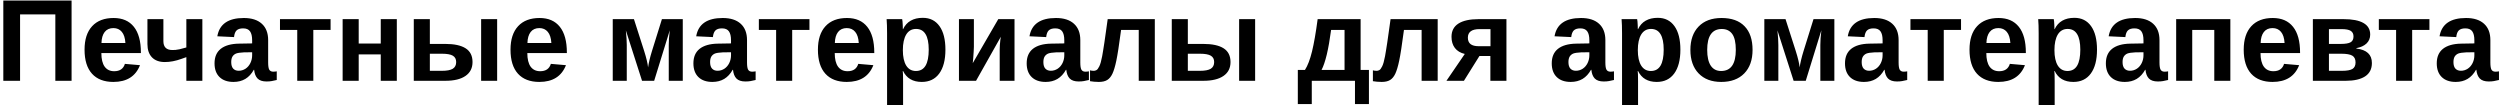 <?xml version="1.0" encoding="UTF-8"?> <svg xmlns="http://www.w3.org/2000/svg" width="557" height="24" viewBox="0 0 557 24" fill="none"><path d="M4.472 3.21V18H0.739V0.112H15.948V18H12.33V3.21H4.472ZM22.583 11.817C22.583 13.155 22.828 14.166 23.319 14.852C23.818 15.529 24.525 15.867 25.439 15.867C26.066 15.867 26.578 15.732 26.975 15.461C27.381 15.182 27.665 14.771 27.826 14.229L31.19 14.521C30.217 17.01 28.241 18.254 25.261 18.254C23.196 18.254 21.609 17.645 20.501 16.426C19.392 15.199 18.838 13.413 18.838 11.068C18.838 8.8 19.4 7.057 20.526 5.838C21.652 4.619 23.247 4.01 25.312 4.01C27.284 4.01 28.791 4.666 29.832 5.978C30.873 7.281 31.393 9.194 31.393 11.716V11.817H22.583ZM27.94 9.583C27.872 8.474 27.606 7.645 27.14 7.095C26.675 6.536 26.049 6.257 25.261 6.257C24.424 6.257 23.776 6.549 23.319 7.133C22.87 7.717 22.634 8.534 22.608 9.583H27.94ZM45.086 4.264V18H41.519V12.731L40.44 13.112C39.136 13.586 37.901 13.823 36.733 13.823C35.497 13.823 34.541 13.476 33.864 12.782C33.187 12.08 32.848 11.094 32.848 9.824V4.264H36.403V9.164C36.403 10.484 37.071 11.145 38.409 11.145C38.663 11.145 38.9 11.136 39.12 11.119C39.348 11.102 39.64 11.056 39.995 10.979C40.359 10.895 40.867 10.759 41.519 10.573V4.264H45.086ZM52.026 18.254C50.697 18.254 49.66 17.894 48.915 17.175C48.17 16.447 47.798 15.427 47.798 14.115C47.798 12.693 48.259 11.614 49.182 10.878C50.113 10.142 51.458 9.757 53.219 9.723L56.177 9.672V8.974C56.177 8.076 56.02 7.412 55.707 6.98C55.394 6.54 54.882 6.32 54.171 6.32C53.511 6.32 53.024 6.473 52.711 6.777C52.406 7.074 52.216 7.569 52.14 8.263L48.42 8.085C48.886 5.368 50.853 4.01 54.323 4.01C56.058 4.01 57.396 4.437 58.335 5.292C59.275 6.147 59.744 7.361 59.744 8.936V13.938C59.744 14.708 59.829 15.241 59.998 15.537C60.176 15.825 60.468 15.969 60.874 15.969C61.145 15.969 61.407 15.943 61.661 15.893V17.822C61.221 17.932 60.844 18.013 60.531 18.064C60.218 18.123 59.833 18.152 59.376 18.152C58.479 18.152 57.815 17.932 57.383 17.492C56.96 17.052 56.706 16.405 56.621 15.55H56.545C56.046 16.447 55.419 17.124 54.666 17.581C53.913 18.03 53.033 18.254 52.026 18.254ZM56.177 11.64L54.349 11.665C53.511 11.707 52.923 11.796 52.584 11.932C52.237 12.084 51.97 12.312 51.784 12.617C51.606 12.922 51.518 13.328 51.518 13.836C51.518 14.488 51.666 14.974 51.962 15.296C52.267 15.609 52.669 15.766 53.168 15.766C53.727 15.766 54.239 15.613 54.704 15.309C55.161 15.004 55.521 14.585 55.783 14.052C56.046 13.51 56.177 12.939 56.177 12.338V11.64ZM69.806 6.676V18H66.226V6.676H62.38V4.264H73.653V6.676H69.806ZM79.919 12.122V18H76.339V4.264H79.919V9.697H84.832V4.264H88.412V18H84.832V12.122H79.919ZM99.224 9.786C101.213 9.786 102.719 10.112 103.743 10.764C104.767 11.415 105.279 12.435 105.279 13.823C105.279 15.169 104.755 16.201 103.705 16.921C102.664 17.64 101.175 18 99.237 18H92.191V4.264H95.771V9.786H99.224ZM110.764 4.264V18H107.196V4.264H110.764ZM95.771 15.778H98.462C99.562 15.778 100.366 15.626 100.874 15.321C101.382 15.008 101.636 14.509 101.636 13.823C101.636 13.18 101.39 12.71 100.9 12.414C100.409 12.118 99.6 11.97 98.475 11.97H95.771V15.778ZM117.487 11.817C117.487 13.155 117.733 14.166 118.223 14.852C118.723 15.529 119.43 15.867 120.344 15.867C120.97 15.867 121.482 15.732 121.88 15.461C122.286 15.182 122.569 14.771 122.73 14.229L126.095 14.521C125.121 17.01 123.145 18.254 120.166 18.254C118.101 18.254 116.514 17.645 115.405 16.426C114.296 15.199 113.742 13.413 113.742 11.068C113.742 8.8 114.305 7.057 115.43 5.838C116.556 4.619 118.152 4.01 120.217 4.01C122.189 4.01 123.695 4.666 124.736 5.978C125.777 7.281 126.298 9.194 126.298 11.716V11.817H117.487ZM122.845 9.583C122.777 8.474 122.51 7.645 122.045 7.095C121.579 6.536 120.953 6.257 120.166 6.257C119.328 6.257 118.68 6.549 118.223 7.133C117.775 7.717 117.538 8.534 117.513 9.583H122.845ZM139.643 10.027V18H136.52V4.264H141.242L143.528 11.386C143.773 12.164 143.968 12.858 144.112 13.468C144.255 14.069 144.349 14.585 144.391 15.017C144.459 14.517 144.564 13.967 144.708 13.366C144.852 12.757 145.034 12.097 145.254 11.386L147.476 4.264H152.122V18H148.999V10.027C148.999 9.587 149.016 9.096 149.05 8.555C149.092 8.005 149.152 7.399 149.228 6.739L145.749 18H143.045L139.44 6.765C139.507 7.416 139.558 8.017 139.592 8.567C139.626 9.109 139.643 9.596 139.643 10.027ZM158.719 18.254C157.39 18.254 156.353 17.894 155.608 17.175C154.863 16.447 154.491 15.427 154.491 14.115C154.491 12.693 154.952 11.614 155.875 10.878C156.806 10.142 158.152 9.757 159.912 9.723L162.87 9.672V8.974C162.87 8.076 162.713 7.412 162.4 6.98C162.087 6.54 161.575 6.32 160.864 6.32C160.204 6.32 159.717 6.473 159.404 6.777C159.1 7.074 158.909 7.569 158.833 8.263L155.113 8.085C155.579 5.368 157.546 4.01 161.016 4.01C162.752 4.01 164.089 4.437 165.028 5.292C165.968 6.147 166.437 7.361 166.437 8.936V13.938C166.437 14.708 166.522 15.241 166.691 15.537C166.869 15.825 167.161 15.969 167.567 15.969C167.838 15.969 168.1 15.943 168.354 15.893V17.822C167.914 17.932 167.538 18.013 167.225 18.064C166.911 18.123 166.526 18.152 166.069 18.152C165.172 18.152 164.508 17.932 164.076 17.492C163.653 17.052 163.399 16.405 163.314 15.55H163.238C162.739 16.447 162.113 17.124 161.359 17.581C160.606 18.03 159.726 18.254 158.719 18.254ZM162.87 11.64L161.042 11.665C160.204 11.707 159.616 11.796 159.277 11.932C158.93 12.084 158.664 12.312 158.477 12.617C158.3 12.922 158.211 13.328 158.211 13.836C158.211 14.488 158.359 14.974 158.655 15.296C158.96 15.609 159.362 15.766 159.861 15.766C160.42 15.766 160.932 15.613 161.397 15.309C161.854 15.004 162.214 14.585 162.476 14.052C162.739 13.51 162.87 12.939 162.87 12.338V11.64ZM176.5 6.676V18H172.92V6.676H169.073V4.264H180.346V6.676H176.5ZM185.978 11.817C185.978 13.155 186.223 14.166 186.714 14.852C187.213 15.529 187.92 15.867 188.834 15.867C189.461 15.867 189.973 15.732 190.37 15.461C190.777 15.182 191.06 14.771 191.221 14.229L194.585 14.521C193.612 17.01 191.636 18.254 188.657 18.254C186.591 18.254 185.004 17.645 183.896 16.426C182.787 15.199 182.233 13.413 182.233 11.068C182.233 8.8 182.796 7.057 183.921 5.838C185.047 4.619 186.642 4.01 188.707 4.01C190.679 4.01 192.186 4.666 193.227 5.978C194.268 7.281 194.788 9.194 194.788 11.716V11.817H185.978ZM191.335 9.583C191.268 8.474 191.001 7.645 190.535 7.095C190.07 6.536 189.444 6.257 188.657 6.257C187.819 6.257 187.171 6.549 186.714 7.133C186.266 7.717 186.029 8.534 186.003 9.583H191.335ZM210.64 11.068C210.64 13.362 210.178 15.135 209.256 16.388C208.342 17.632 207.047 18.254 205.371 18.254C203.382 18.254 201.994 17.441 201.207 15.816H201.131C201.182 16.07 201.207 16.84 201.207 18.127V23.395H197.64V7.425C197.64 6.773 197.631 6.185 197.614 5.66C197.597 5.135 197.572 4.67 197.538 4.264H201.004C201.038 4.365 201.063 4.539 201.08 4.784C201.105 5.021 201.122 5.292 201.131 5.597C201.148 5.901 201.156 6.202 201.156 6.498H201.207C201.605 5.652 202.172 5.021 202.908 4.606C203.644 4.183 204.542 3.972 205.6 3.972C207.199 3.972 208.439 4.59 209.319 5.825C210.199 7.052 210.64 8.8 210.64 11.068ZM206.92 11.068C206.92 9.528 206.683 8.373 206.209 7.603C205.743 6.832 205.037 6.447 204.089 6.447C203.141 6.447 202.413 6.862 201.905 7.691C201.406 8.521 201.156 9.68 201.156 11.17C201.156 12.651 201.406 13.798 201.905 14.61C202.413 15.414 203.132 15.816 204.063 15.816C205.02 15.816 205.735 15.423 206.209 14.636C206.683 13.84 206.92 12.651 206.92 11.068ZM222.987 8.187L217.464 18H213.656V4.264H216.982V10.434C216.982 10.688 216.965 11.064 216.931 11.563C216.906 12.054 216.872 12.541 216.83 13.023C216.796 13.506 216.762 13.857 216.728 14.077L222.416 4.264H226.034V18H222.733V11.018C222.733 10.73 222.746 10.396 222.771 10.015C222.805 9.634 222.839 9.274 222.873 8.936C222.915 8.589 222.953 8.339 222.987 8.187ZM232.973 18.254C231.644 18.254 230.607 17.894 229.863 17.175C229.118 16.447 228.745 15.427 228.745 14.115C228.745 12.693 229.207 11.614 230.129 10.878C231.06 10.142 232.406 9.757 234.166 9.723L237.124 9.672V8.974C237.124 8.076 236.968 7.412 236.655 6.98C236.341 6.54 235.829 6.32 235.118 6.32C234.458 6.32 233.972 6.473 233.659 6.777C233.354 7.074 233.163 7.569 233.087 8.263L229.368 8.085C229.833 5.368 231.801 4.01 235.271 4.01C237.006 4.01 238.343 4.437 239.283 5.292C240.222 6.147 240.692 7.361 240.692 8.936V13.938C240.692 14.708 240.776 15.241 240.946 15.537C241.123 15.825 241.415 15.969 241.822 15.969C242.092 15.969 242.355 15.943 242.609 15.893V17.822C242.169 17.932 241.792 18.013 241.479 18.064C241.166 18.123 240.781 18.152 240.324 18.152C239.426 18.152 238.762 17.932 238.33 17.492C237.907 17.052 237.653 16.405 237.569 15.55H237.493C236.993 16.447 236.367 17.124 235.614 17.581C234.86 18.03 233.98 18.254 232.973 18.254ZM237.124 11.64L235.296 11.665C234.458 11.707 233.87 11.796 233.532 11.932C233.185 12.084 232.918 12.312 232.732 12.617C232.554 12.922 232.465 13.328 232.465 13.836C232.465 14.488 232.613 14.974 232.91 15.296C233.214 15.609 233.616 15.766 234.116 15.766C234.674 15.766 235.186 15.613 235.652 15.309C236.109 15.004 236.468 14.585 236.731 14.052C236.993 13.51 237.124 12.939 237.124 12.338V11.64ZM247.847 16.426C247.542 17.069 247.157 17.535 246.691 17.822C246.226 18.11 245.6 18.254 244.813 18.254C244.508 18.254 244.152 18.237 243.746 18.203C243.348 18.169 243.052 18.131 242.857 18.089V15.664C243.078 15.74 243.365 15.778 243.721 15.778C243.882 15.778 244.068 15.727 244.279 15.626C244.491 15.516 244.707 15.232 244.927 14.775C245.155 14.318 245.367 13.569 245.562 12.528C245.629 12.19 245.701 11.767 245.777 11.259C245.862 10.751 245.955 10.159 246.057 9.481C246.158 8.796 246.268 8.021 246.387 7.158C246.514 6.286 246.649 5.322 246.793 4.264H257.292V18H253.712V6.676H249.776C249.556 8.335 249.357 9.74 249.18 10.891C249.002 12.033 248.845 12.922 248.71 13.557C248.448 14.801 248.16 15.757 247.847 16.426ZM268.103 9.786C270.092 9.786 271.599 10.112 272.623 10.764C273.647 11.415 274.159 12.435 274.159 13.823C274.159 15.169 273.634 16.201 272.585 16.921C271.544 17.64 270.054 18 268.116 18H261.07V4.264H264.65V9.786H268.103ZM279.643 4.264V18H276.076V4.264H279.643ZM264.65 15.778H267.342C268.442 15.778 269.246 15.626 269.754 15.321C270.261 15.008 270.515 14.509 270.515 13.823C270.515 13.18 270.27 12.71 269.779 12.414C269.288 12.118 268.48 11.97 267.354 11.97H264.65V15.778ZM292.265 18V23.18H289.154V15.588H290.741C291.351 14.64 291.875 13.269 292.316 11.475C292.756 9.672 293.175 7.268 293.572 4.264H303.145V15.588H304.998V23.18H301.888V18H292.265ZM294.436 15.588H299.565V6.676H296.568C296.281 8.842 295.959 10.671 295.604 12.16C295.248 13.641 294.859 14.784 294.436 15.588ZM310.871 16.426C310.566 17.069 310.181 17.535 309.716 17.822C309.25 18.11 308.624 18.254 307.837 18.254C307.532 18.254 307.177 18.237 306.77 18.203C306.373 18.169 306.076 18.131 305.882 18.089V15.664C306.102 15.74 306.389 15.778 306.745 15.778C306.906 15.778 307.092 15.727 307.303 15.626C307.515 15.516 307.731 15.232 307.951 14.775C308.179 14.318 308.391 13.569 308.586 12.528C308.653 12.19 308.725 11.767 308.802 11.259C308.886 10.751 308.979 10.159 309.081 9.481C309.182 8.796 309.292 8.021 309.411 7.158C309.538 6.286 309.673 5.322 309.817 4.264H320.316V18H316.736V6.676H312.801C312.581 8.335 312.382 9.74 312.204 10.891C312.026 12.033 311.87 12.922 311.734 13.557C311.472 14.801 311.184 15.757 310.871 16.426ZM329.617 12.477L326.164 18H322.266L326.354 12.021C325.389 11.792 324.653 11.348 324.145 10.688C323.646 10.027 323.396 9.198 323.396 8.199C323.396 6.896 323.908 5.914 324.932 5.254C325.965 4.594 327.471 4.264 329.452 4.264H335.634V18H332.054V12.477H329.617ZM329.439 10.294H332.08V6.485H329.642C328.77 6.485 328.119 6.646 327.687 6.968C327.255 7.281 327.04 7.759 327.04 8.402C327.04 9.029 327.238 9.503 327.636 9.824C328.042 10.137 328.643 10.294 329.439 10.294ZM349.957 18.254C348.628 18.254 347.591 17.894 346.847 17.175C346.102 16.447 345.729 15.427 345.729 14.115C345.729 12.693 346.191 11.614 347.113 10.878C348.044 10.142 349.39 9.757 351.15 9.723L354.108 9.672V8.974C354.108 8.076 353.952 7.412 353.639 6.98C353.325 6.54 352.813 6.32 352.102 6.32C351.442 6.32 350.956 6.473 350.642 6.777C350.338 7.074 350.147 7.569 350.071 8.263L346.351 8.085C346.817 5.368 348.785 4.01 352.255 4.01C353.99 4.01 355.327 4.437 356.266 5.292C357.206 6.147 357.676 7.361 357.676 8.936V13.938C357.676 14.708 357.76 15.241 357.93 15.537C358.107 15.825 358.399 15.969 358.806 15.969C359.076 15.969 359.339 15.943 359.593 15.893V17.822C359.153 17.932 358.776 18.013 358.463 18.064C358.15 18.123 357.764 18.152 357.307 18.152C356.41 18.152 355.746 17.932 355.314 17.492C354.891 17.052 354.637 16.405 354.553 15.55H354.476C353.977 16.447 353.351 17.124 352.598 17.581C351.844 18.03 350.964 18.254 349.957 18.254ZM354.108 11.64L352.28 11.665C351.442 11.707 350.854 11.796 350.515 11.932C350.168 12.084 349.902 12.312 349.716 12.617C349.538 12.922 349.449 13.328 349.449 13.836C349.449 14.488 349.597 14.974 349.893 15.296C350.198 15.609 350.6 15.766 351.099 15.766C351.658 15.766 352.17 15.613 352.636 15.309C353.093 15.004 353.452 14.585 353.715 14.052C353.977 13.51 354.108 12.939 354.108 12.338V11.64ZM374.39 11.068C374.39 13.362 373.929 15.135 373.006 16.388C372.092 17.632 370.797 18.254 369.122 18.254C367.133 18.254 365.745 17.441 364.958 15.816H364.881C364.932 16.07 364.958 16.84 364.958 18.127V23.395H361.39V7.425C361.39 6.773 361.382 6.185 361.365 5.66C361.348 5.135 361.322 4.67 361.289 4.264H364.754C364.788 4.365 364.814 4.539 364.831 4.784C364.856 5.021 364.873 5.292 364.881 5.597C364.898 5.901 364.907 6.202 364.907 6.498H364.958C365.355 5.652 365.922 5.021 366.659 4.606C367.395 4.183 368.292 3.972 369.35 3.972C370.95 3.972 372.19 4.59 373.07 5.825C373.95 7.052 374.39 8.8 374.39 11.068ZM370.67 11.068C370.67 9.528 370.433 8.373 369.96 7.603C369.494 6.832 368.787 6.447 367.839 6.447C366.891 6.447 366.164 6.862 365.656 7.691C365.156 8.521 364.907 9.68 364.907 11.17C364.907 12.651 365.156 13.798 365.656 14.61C366.164 15.414 366.883 15.816 367.814 15.816C368.77 15.816 369.486 15.423 369.96 14.636C370.433 13.84 370.67 12.651 370.67 11.068ZM390.47 11.119C390.47 13.345 389.852 15.093 388.616 16.362C387.381 17.623 385.671 18.254 383.488 18.254C381.346 18.254 379.666 17.619 378.447 16.35C377.229 15.08 376.619 13.337 376.619 11.119C376.619 8.91 377.229 7.175 378.447 5.914C379.666 4.645 381.372 4.01 383.564 4.01C385.807 4.01 387.516 4.623 388.693 5.851C389.877 7.069 390.47 8.826 390.47 11.119ZM386.738 11.119C386.738 9.486 386.471 8.301 385.938 7.564C385.405 6.828 384.63 6.46 383.614 6.46C382.531 6.46 381.719 6.849 381.177 7.628C380.635 8.398 380.364 9.562 380.364 11.119C380.364 12.651 380.627 13.819 381.152 14.623C381.685 15.419 382.451 15.816 383.449 15.816C384.55 15.816 385.371 15.427 385.912 14.648C386.462 13.861 386.738 12.685 386.738 11.119ZM396.216 10.027V18H393.093V4.264H397.815L400.1 11.386C400.346 12.164 400.541 12.858 400.684 13.468C400.828 14.069 400.921 14.585 400.964 15.017C401.031 14.517 401.137 13.967 401.281 13.366C401.425 12.757 401.607 12.097 401.827 11.386L404.049 4.264H408.695V18H405.572V10.027C405.572 9.587 405.589 9.096 405.623 8.555C405.665 8.005 405.725 7.399 405.801 6.739L402.322 18H399.618L396.013 6.765C396.08 7.416 396.131 8.017 396.165 8.567C396.199 9.109 396.216 9.596 396.216 10.027ZM415.292 18.254C413.963 18.254 412.926 17.894 412.181 17.175C411.436 16.447 411.064 15.427 411.064 14.115C411.064 12.693 411.525 11.614 412.448 10.878C413.379 10.142 414.725 9.757 416.485 9.723L419.443 9.672V8.974C419.443 8.076 419.286 7.412 418.973 6.98C418.66 6.54 418.148 6.32 417.437 6.32C416.777 6.32 416.29 6.473 415.977 6.777C415.672 7.074 415.482 7.569 415.406 8.263L411.686 8.085C412.152 5.368 414.119 4.01 417.589 4.01C419.324 4.01 420.662 4.437 421.601 5.292C422.541 6.147 423.01 7.361 423.01 8.936V13.938C423.01 14.708 423.095 15.241 423.264 15.537C423.442 15.825 423.734 15.969 424.14 15.969C424.411 15.969 424.673 15.943 424.927 15.893V17.822C424.487 17.932 424.111 18.013 423.797 18.064C423.484 18.123 423.099 18.152 422.642 18.152C421.745 18.152 421.081 17.932 420.649 17.492C420.226 17.052 419.972 16.405 419.887 15.55H419.811C419.312 16.447 418.685 17.124 417.932 17.581C417.179 18.03 416.299 18.254 415.292 18.254ZM419.443 11.64L417.615 11.665C416.777 11.707 416.189 11.796 415.85 11.932C415.503 12.084 415.237 12.312 415.05 12.617C414.873 12.922 414.784 13.328 414.784 13.836C414.784 14.488 414.932 14.974 415.228 15.296C415.533 15.609 415.935 15.766 416.434 15.766C416.993 15.766 417.505 15.613 417.97 15.309C418.427 15.004 418.787 14.585 419.049 14.052C419.312 13.51 419.443 12.939 419.443 12.338V11.64ZM433.073 6.676V18H429.492V6.676H425.646V4.264H436.919V6.676H433.073ZM442.551 11.817C442.551 13.155 442.796 14.166 443.287 14.852C443.786 15.529 444.493 15.867 445.407 15.867C446.033 15.867 446.546 15.732 446.943 15.461C447.35 15.182 447.633 14.771 447.794 14.229L451.158 14.521C450.185 17.01 448.209 18.254 445.229 18.254C443.164 18.254 441.577 17.645 440.469 16.426C439.36 15.199 438.806 13.413 438.806 11.068C438.806 8.8 439.368 7.057 440.494 5.838C441.62 4.619 443.215 4.01 445.28 4.01C447.252 4.01 448.759 4.666 449.8 5.978C450.841 7.281 451.361 9.194 451.361 11.716V11.817H442.551ZM447.908 9.583C447.84 8.474 447.574 7.645 447.108 7.095C446.643 6.536 446.017 6.257 445.229 6.257C444.392 6.257 443.744 6.549 443.287 7.133C442.839 7.717 442.602 8.534 442.576 9.583H447.908ZM467.213 11.068C467.213 13.362 466.751 15.135 465.829 16.388C464.915 17.632 463.62 18.254 461.944 18.254C459.955 18.254 458.567 17.441 457.78 15.816H457.704C457.755 16.07 457.78 16.84 457.78 18.127V23.395H454.213V7.425C454.213 6.773 454.204 6.185 454.187 5.66C454.17 5.135 454.145 4.67 454.111 4.264H457.577C457.611 4.365 457.636 4.539 457.653 4.784C457.678 5.021 457.695 5.292 457.704 5.597C457.721 5.901 457.729 6.202 457.729 6.498H457.78C458.178 5.652 458.745 5.021 459.481 4.606C460.217 4.183 461.115 3.972 462.173 3.972C463.772 3.972 465.012 4.59 465.892 5.825C466.772 7.052 467.213 8.8 467.213 11.068ZM463.493 11.068C463.493 9.528 463.256 8.373 462.782 7.603C462.316 6.832 461.61 6.447 460.662 6.447C459.714 6.447 458.986 6.862 458.478 7.691C457.979 8.521 457.729 9.68 457.729 11.17C457.729 12.651 457.979 13.798 458.478 14.61C458.986 15.414 459.705 15.816 460.636 15.816C461.593 15.816 462.308 15.423 462.782 14.636C463.256 13.84 463.493 12.651 463.493 11.068ZM473.415 18.254C472.087 18.254 471.05 17.894 470.305 17.175C469.56 16.447 469.188 15.427 469.188 14.115C469.188 12.693 469.649 11.614 470.572 10.878C471.503 10.142 472.848 9.757 474.609 9.723L477.567 9.672V8.974C477.567 8.076 477.41 7.412 477.097 6.98C476.784 6.54 476.272 6.32 475.561 6.32C474.901 6.32 474.414 6.473 474.101 6.777C473.796 7.074 473.606 7.569 473.53 8.263L469.81 8.085C470.275 5.368 472.243 4.01 475.713 4.01C477.448 4.01 478.785 4.437 479.725 5.292C480.664 6.147 481.134 7.361 481.134 8.936V13.938C481.134 14.708 481.219 15.241 481.388 15.537C481.566 15.825 481.858 15.969 482.264 15.969C482.535 15.969 482.797 15.943 483.051 15.893V17.822C482.611 17.932 482.234 18.013 481.921 18.064C481.608 18.123 481.223 18.152 480.766 18.152C479.869 18.152 479.204 17.932 478.773 17.492C478.35 17.052 478.096 16.405 478.011 15.55H477.935C477.436 16.447 476.809 17.124 476.056 17.581C475.303 18.03 474.423 18.254 473.415 18.254ZM477.567 11.64L475.739 11.665C474.901 11.707 474.313 11.796 473.974 11.932C473.627 12.084 473.36 12.312 473.174 12.617C472.996 12.922 472.908 13.328 472.908 13.836C472.908 14.488 473.056 14.974 473.352 15.296C473.657 15.609 474.059 15.766 474.558 15.766C475.117 15.766 475.629 15.613 476.094 15.309C476.551 15.004 476.911 14.585 477.173 14.052C477.436 13.51 477.567 12.939 477.567 12.338V11.64ZM488.429 6.676V18H484.849V4.264H496.922V18H493.342V6.676H488.429ZM503.645 11.817C503.645 13.155 503.891 14.166 504.382 14.852C504.881 15.529 505.588 15.867 506.502 15.867C507.128 15.867 507.64 15.732 508.038 15.461C508.444 15.182 508.728 14.771 508.888 14.229L512.253 14.521C511.279 17.01 509.303 18.254 506.324 18.254C504.259 18.254 502.672 17.645 501.563 16.426C500.455 15.199 499.9 13.413 499.9 11.068C499.9 8.8 500.463 7.057 501.589 5.838C502.714 4.619 504.31 4.01 506.375 4.01C508.347 4.01 509.853 4.666 510.894 5.978C511.935 7.281 512.456 9.194 512.456 11.716V11.817H503.645ZM509.003 9.583C508.935 8.474 508.668 7.645 508.203 7.095C507.737 6.536 507.111 6.257 506.324 6.257C505.486 6.257 504.839 6.549 504.382 7.133C503.933 7.717 503.696 8.534 503.671 9.583H509.003ZM522.112 4.264C524.101 4.264 525.59 4.551 526.581 5.127C527.579 5.694 528.079 6.553 528.079 7.704C528.079 8.5 527.808 9.16 527.266 9.685C526.724 10.201 525.967 10.548 524.994 10.726V10.815C527.304 11.085 528.459 12.16 528.459 14.039C528.459 15.368 527.952 16.362 526.936 17.023C525.929 17.674 524.498 18 522.645 18H515.307V4.264H522.112ZM518.887 9.786H521.528C522.56 9.786 523.288 9.663 523.711 9.418C524.143 9.173 524.359 8.741 524.359 8.123C524.359 7.556 524.156 7.141 523.749 6.879C523.343 6.617 522.658 6.485 521.693 6.485H518.887V9.786ZM518.887 15.778H521.769C522.886 15.778 523.673 15.639 524.13 15.359C524.587 15.072 524.816 14.589 524.816 13.912C524.816 13.193 524.575 12.689 524.092 12.401C523.61 12.114 522.789 11.97 521.629 11.97H518.887V15.778ZM537.43 6.676V18H533.85V6.676H530.003V4.264H541.276V6.676H537.43ZM547.137 18.254C545.808 18.254 544.771 17.894 544.026 17.175C543.281 16.447 542.909 15.427 542.909 14.115C542.909 12.693 543.37 11.614 544.293 10.878C545.224 10.142 546.569 9.757 548.33 9.723L551.288 9.672V8.974C551.288 8.076 551.131 7.412 550.818 6.98C550.505 6.54 549.993 6.32 549.282 6.32C548.622 6.32 548.135 6.473 547.822 6.777C547.517 7.074 547.327 7.569 547.251 8.263L543.531 8.085C543.997 5.368 545.964 4.01 549.434 4.01C551.169 4.01 552.507 4.437 553.446 5.292C554.386 6.147 554.855 7.361 554.855 8.936V13.938C554.855 14.708 554.94 15.241 555.109 15.537C555.287 15.825 555.579 15.969 555.985 15.969C556.256 15.969 556.518 15.943 556.772 15.893V17.822C556.332 17.932 555.956 18.013 555.642 18.064C555.329 18.123 554.944 18.152 554.487 18.152C553.59 18.152 552.926 17.932 552.494 17.492C552.071 17.052 551.817 16.405 551.732 15.55H551.656C551.157 16.447 550.53 17.124 549.777 17.581C549.024 18.03 548.144 18.254 547.137 18.254ZM551.288 11.64L549.46 11.665C548.622 11.707 548.034 11.796 547.695 11.932C547.348 12.084 547.082 12.312 546.895 12.617C546.718 12.922 546.629 13.328 546.629 13.836C546.629 14.488 546.777 14.974 547.073 15.296C547.378 15.609 547.78 15.766 548.279 15.766C548.838 15.766 549.35 15.613 549.815 15.309C550.272 15.004 550.632 14.585 550.894 14.052C551.157 13.51 551.288 12.939 551.288 12.338V11.64Z" fill="black"></path></svg> 